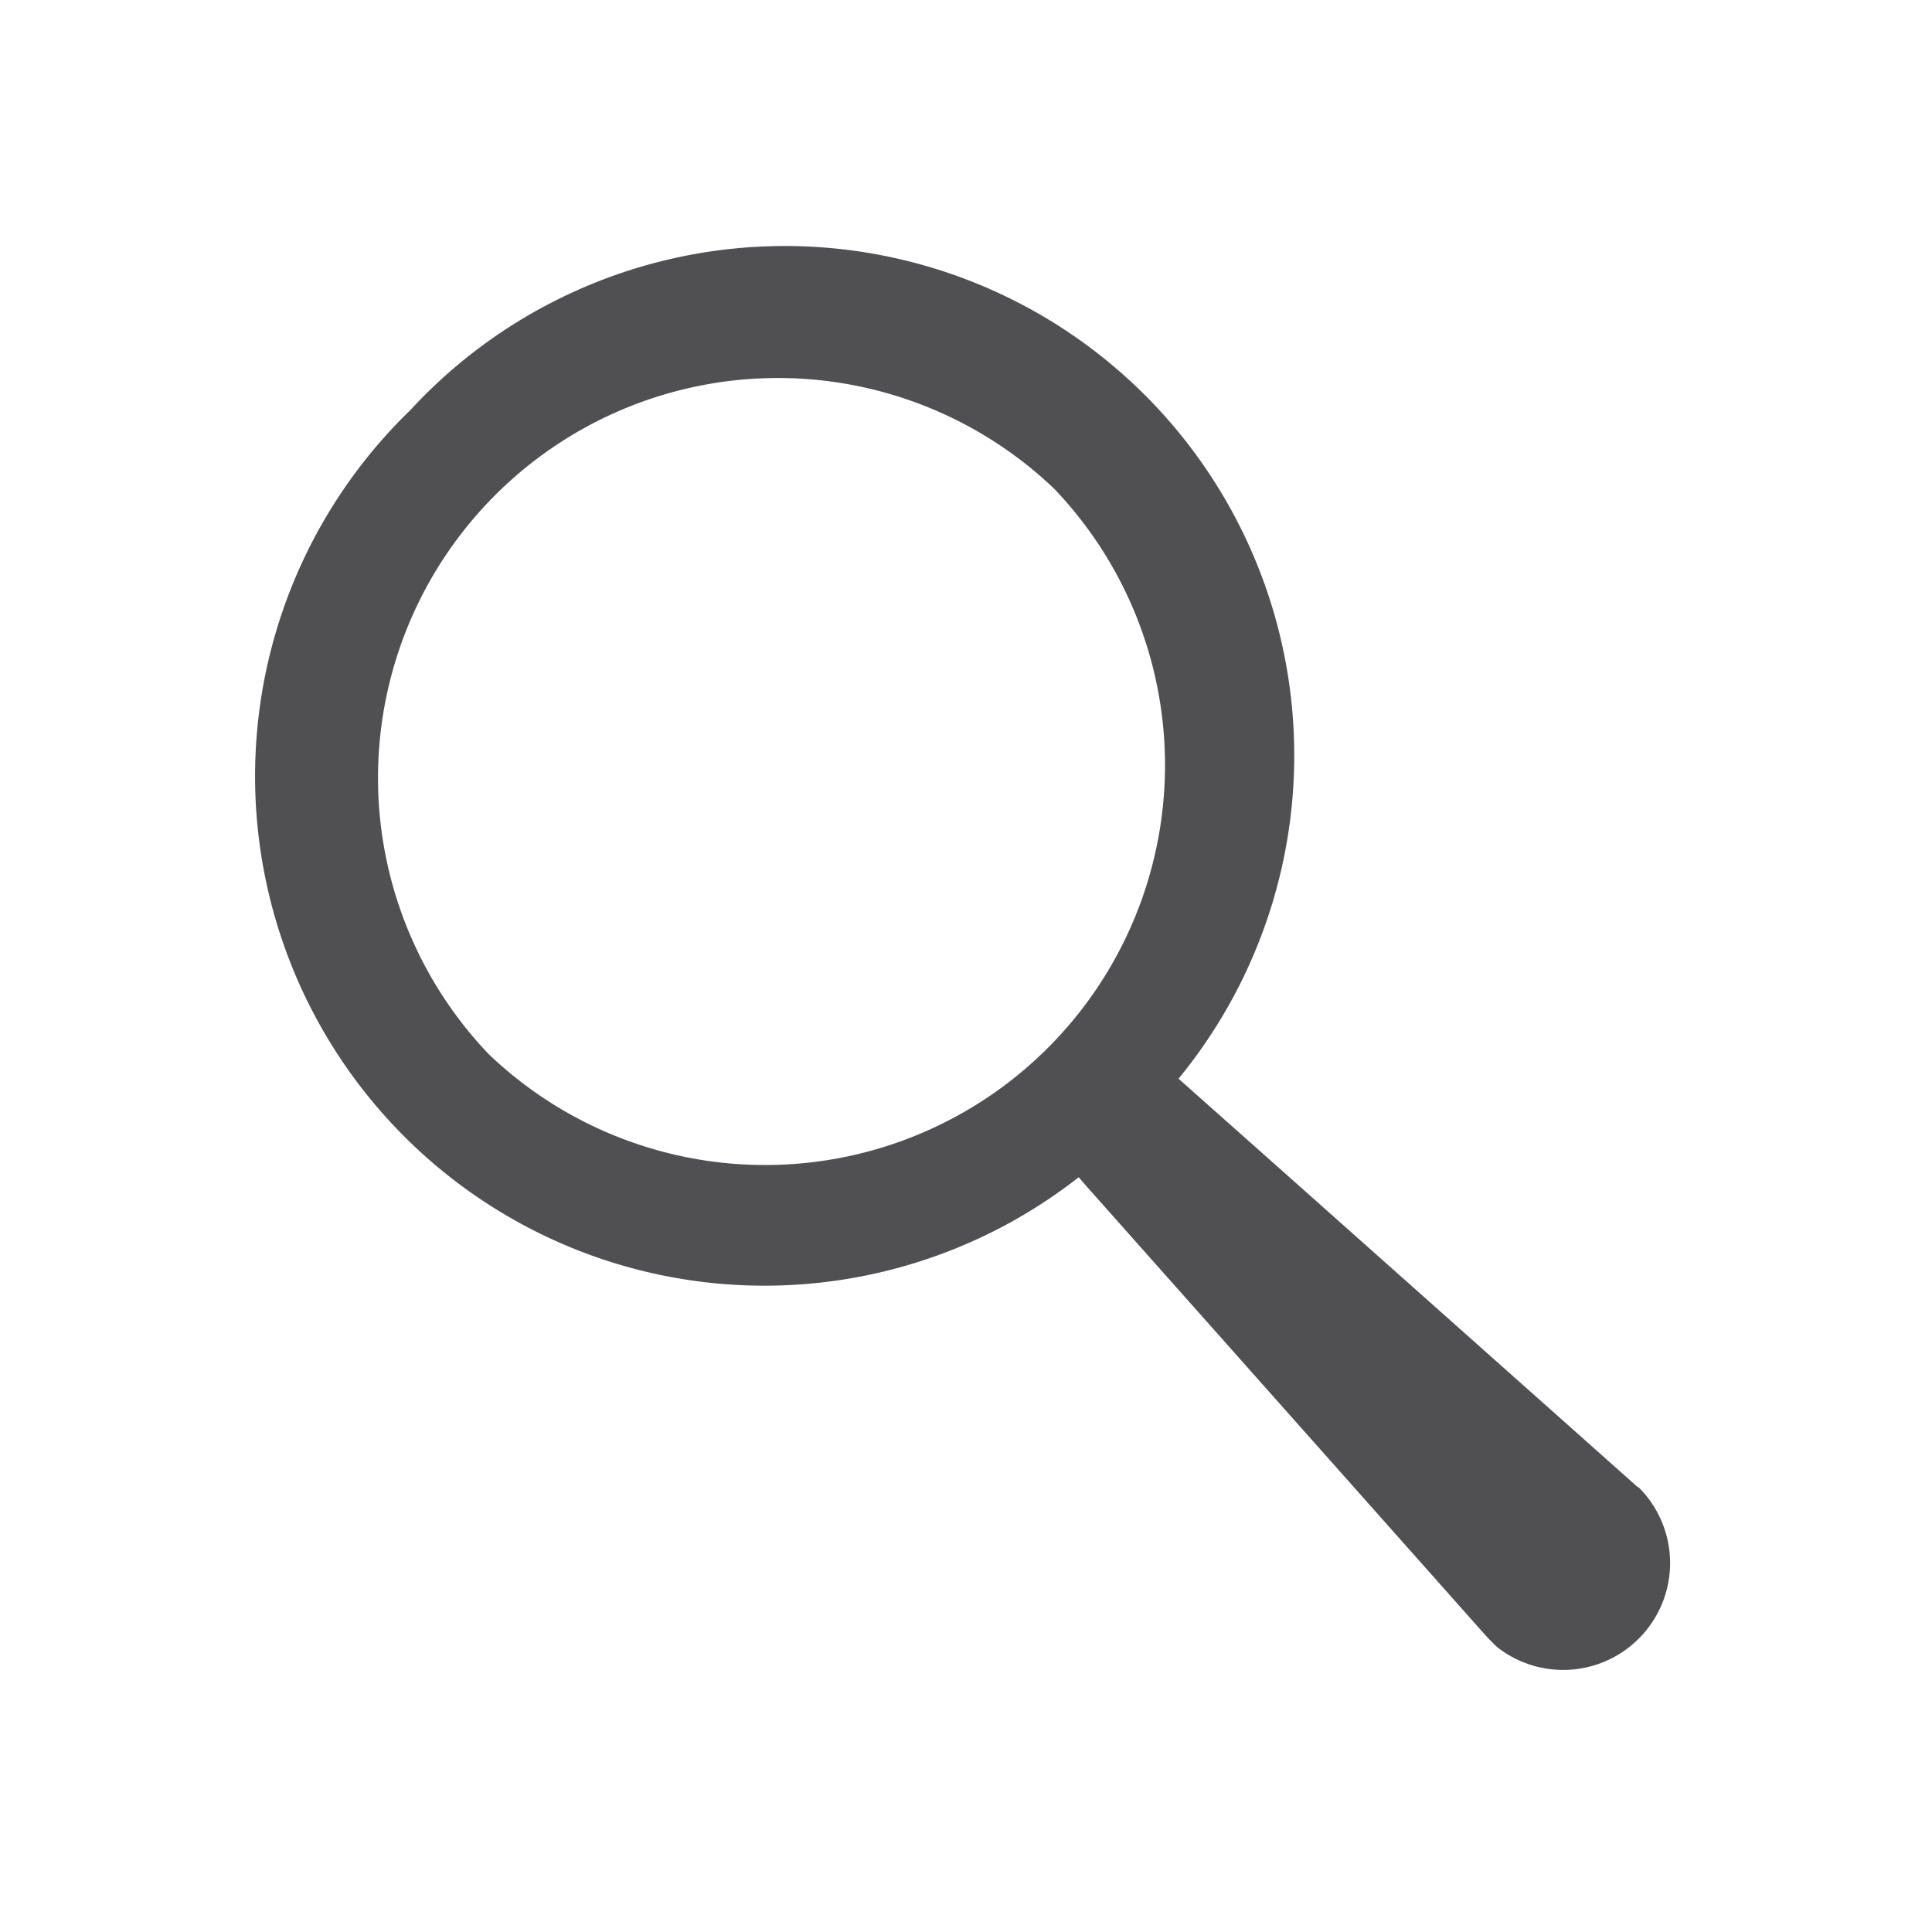 <svg xmlns="http://www.w3.org/2000/svg" viewBox="0 0 30 30"><defs><style>.a{fill:#505053;}.b{fill:none;}</style></defs><path class="a" d="M25.44,23.1,20,18.26l-1.7-1.51A7.91,7.91,0,0,0,6.37,6.37,7.91,7.91,0,0,0,16.75,18.28l.13.15,6.22,7,.14.14a1.66,1.66,0,0,0,2.2-2.48ZM7.59,16.37a6.21,6.21,0,0,1,8.78-8.78,6.21,6.21,0,0,1-8.78,8.78Z"/><rect class="b" width="30" height="30"/></svg>